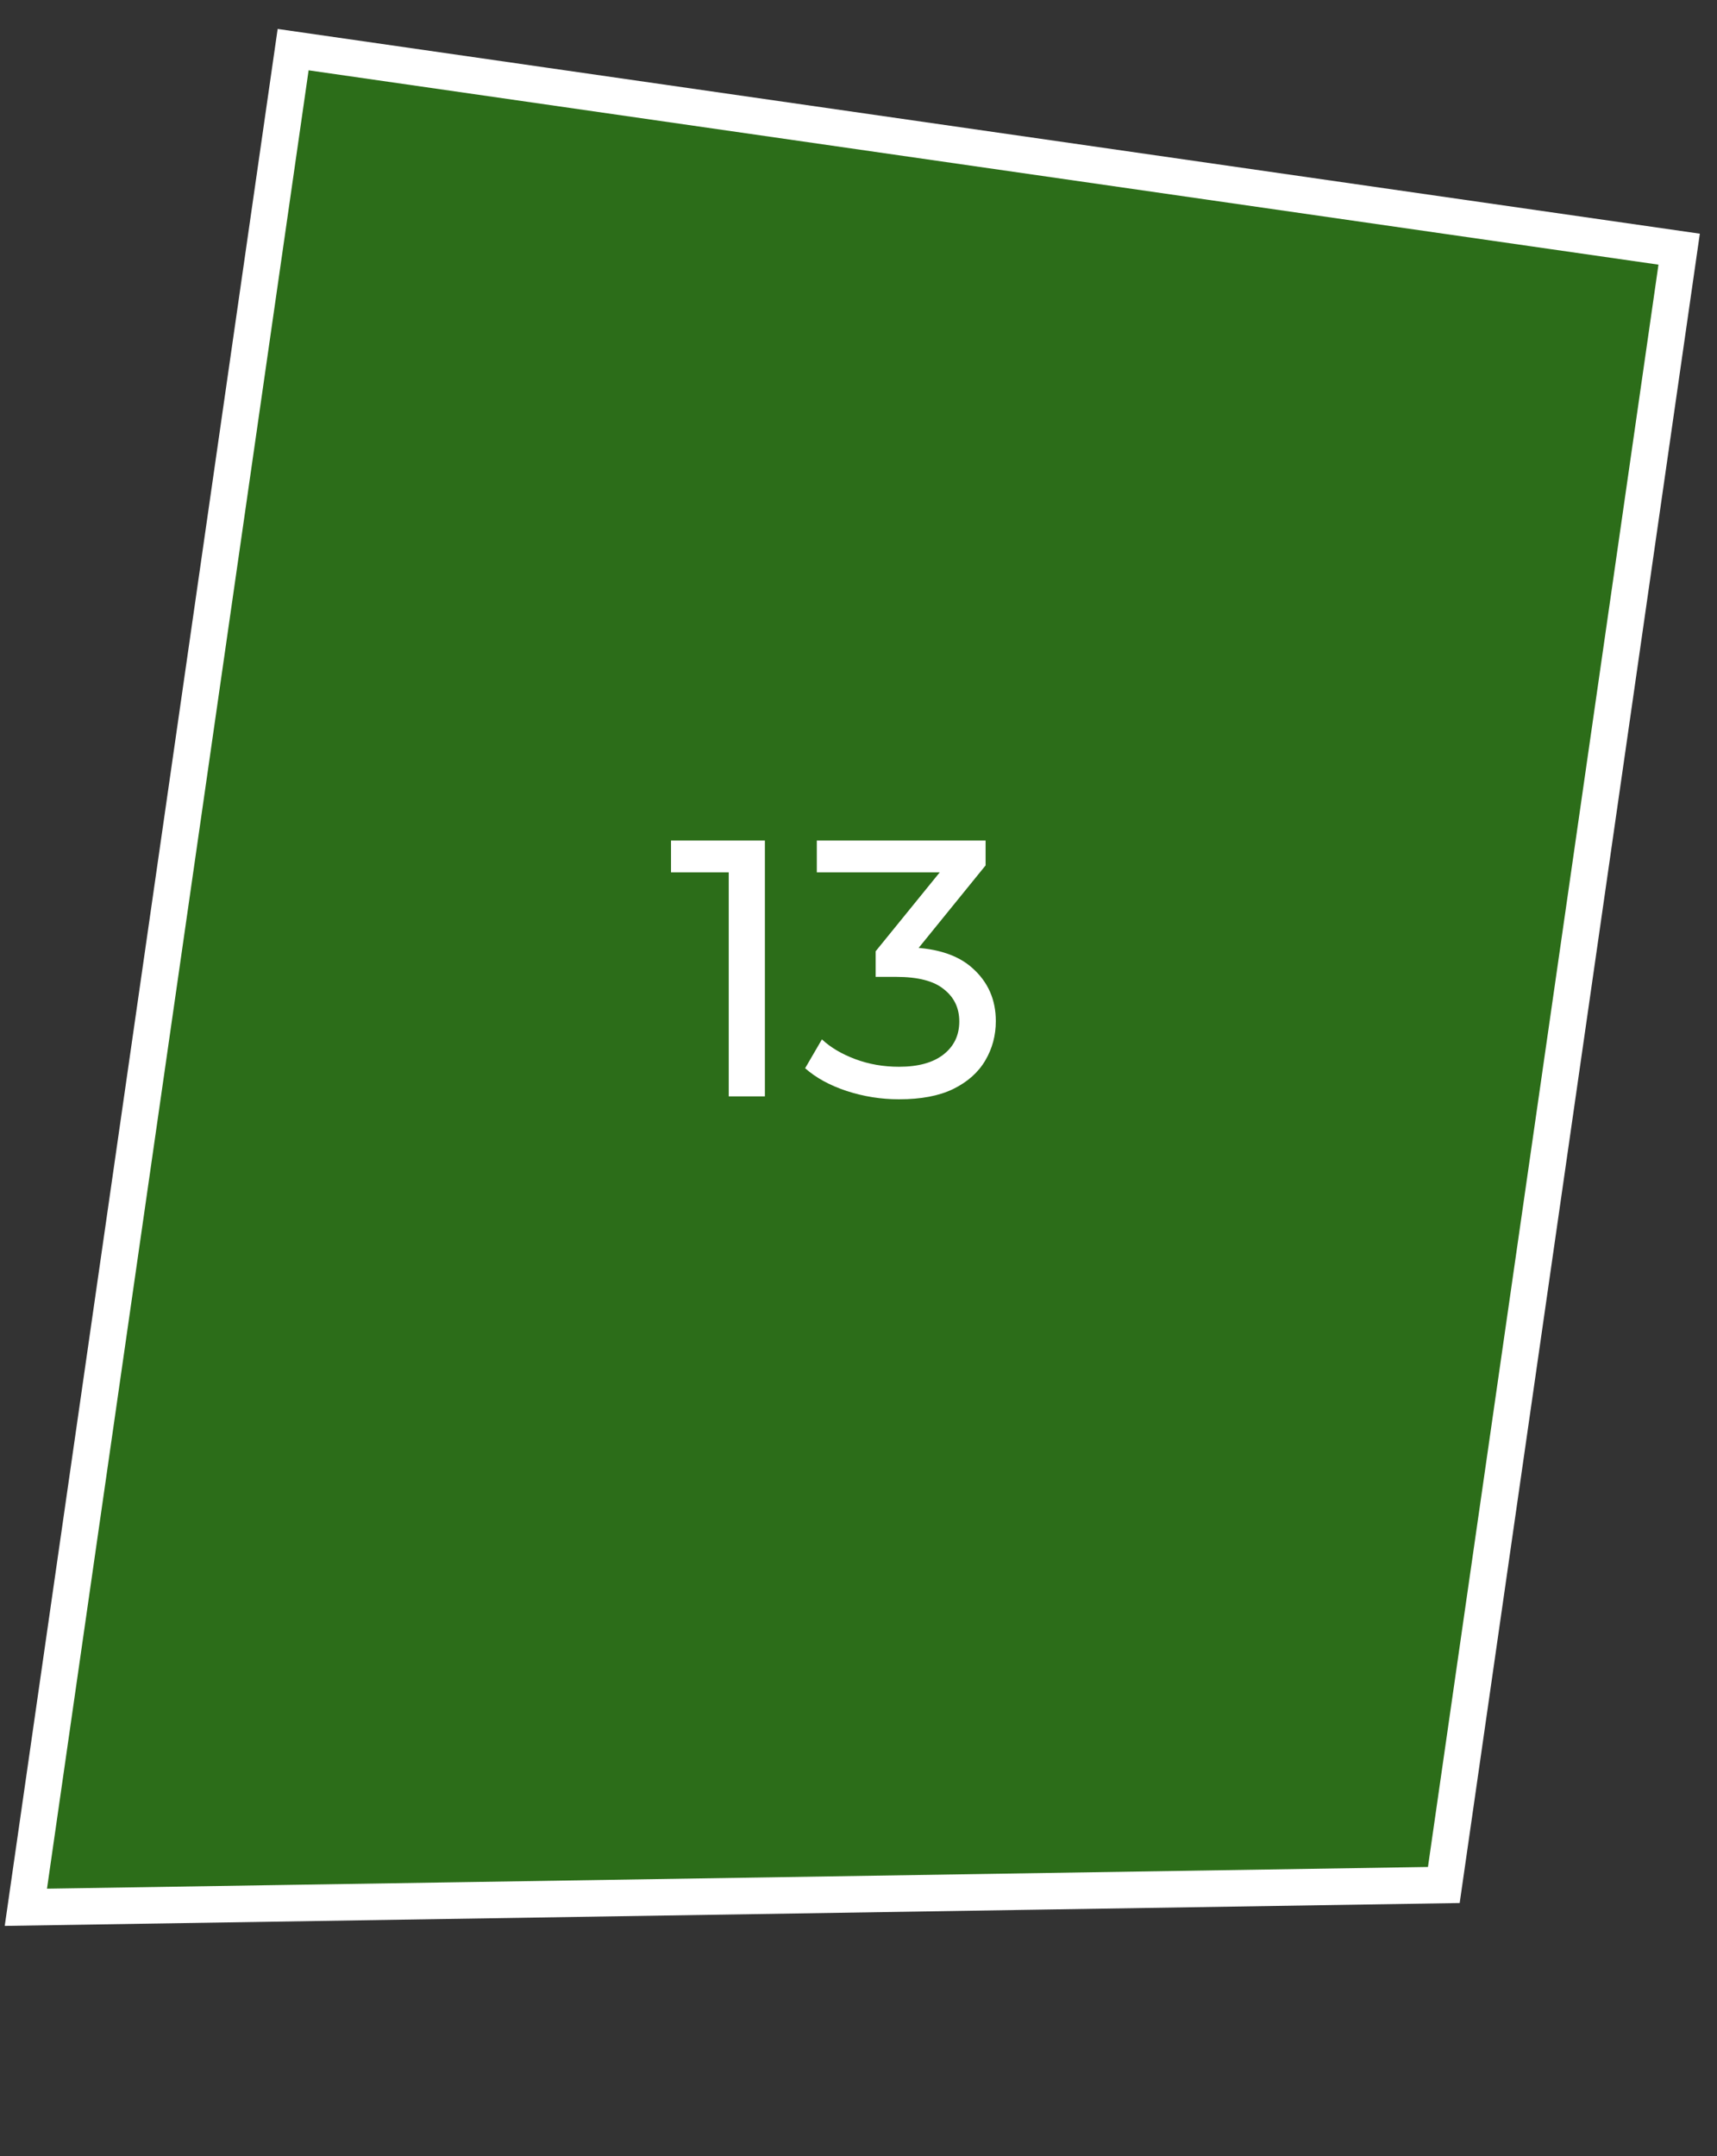 <?xml version="1.0" encoding="UTF-8"?> <svg xmlns="http://www.w3.org/2000/svg" width="47" height="59" viewBox="0 0 47 59" fill="none"><rect x="0" y="0" width="47" height="59" fill="#333333" stroke="none"/><path d="M39.522 51.579L0.708 52.189L8.024 1.358L45.964 6.818L39.522 51.579Z" fill="#26A900" fill-opacity="0.5" stroke="white"></path><path d="M19.948 30V23.4L20.378 23.87H18.368V23H20.938V30H19.948ZM24.609 30.08C24.116 30.08 23.636 30.003 23.169 29.85C22.709 29.697 22.333 29.49 22.039 29.23L22.499 28.44C22.733 28.66 23.036 28.84 23.409 28.98C23.783 29.12 24.183 29.19 24.609 29.19C25.129 29.19 25.533 29.08 25.819 28.86C26.113 28.633 26.259 28.33 26.259 27.95C26.259 27.583 26.119 27.29 25.839 27.07C25.566 26.843 25.129 26.73 24.529 26.73H23.969V26.03L26.049 23.47L26.189 23.87H22.359V23H26.979V23.68L24.909 26.23L24.389 25.92H24.719C25.566 25.92 26.199 26.11 26.619 26.49C27.046 26.87 27.259 27.353 27.259 27.94C27.259 28.333 27.163 28.693 26.969 29.02C26.776 29.347 26.483 29.607 26.089 29.8C25.703 29.987 25.209 30.08 24.609 30.08Z" fill="white"></path></svg> 